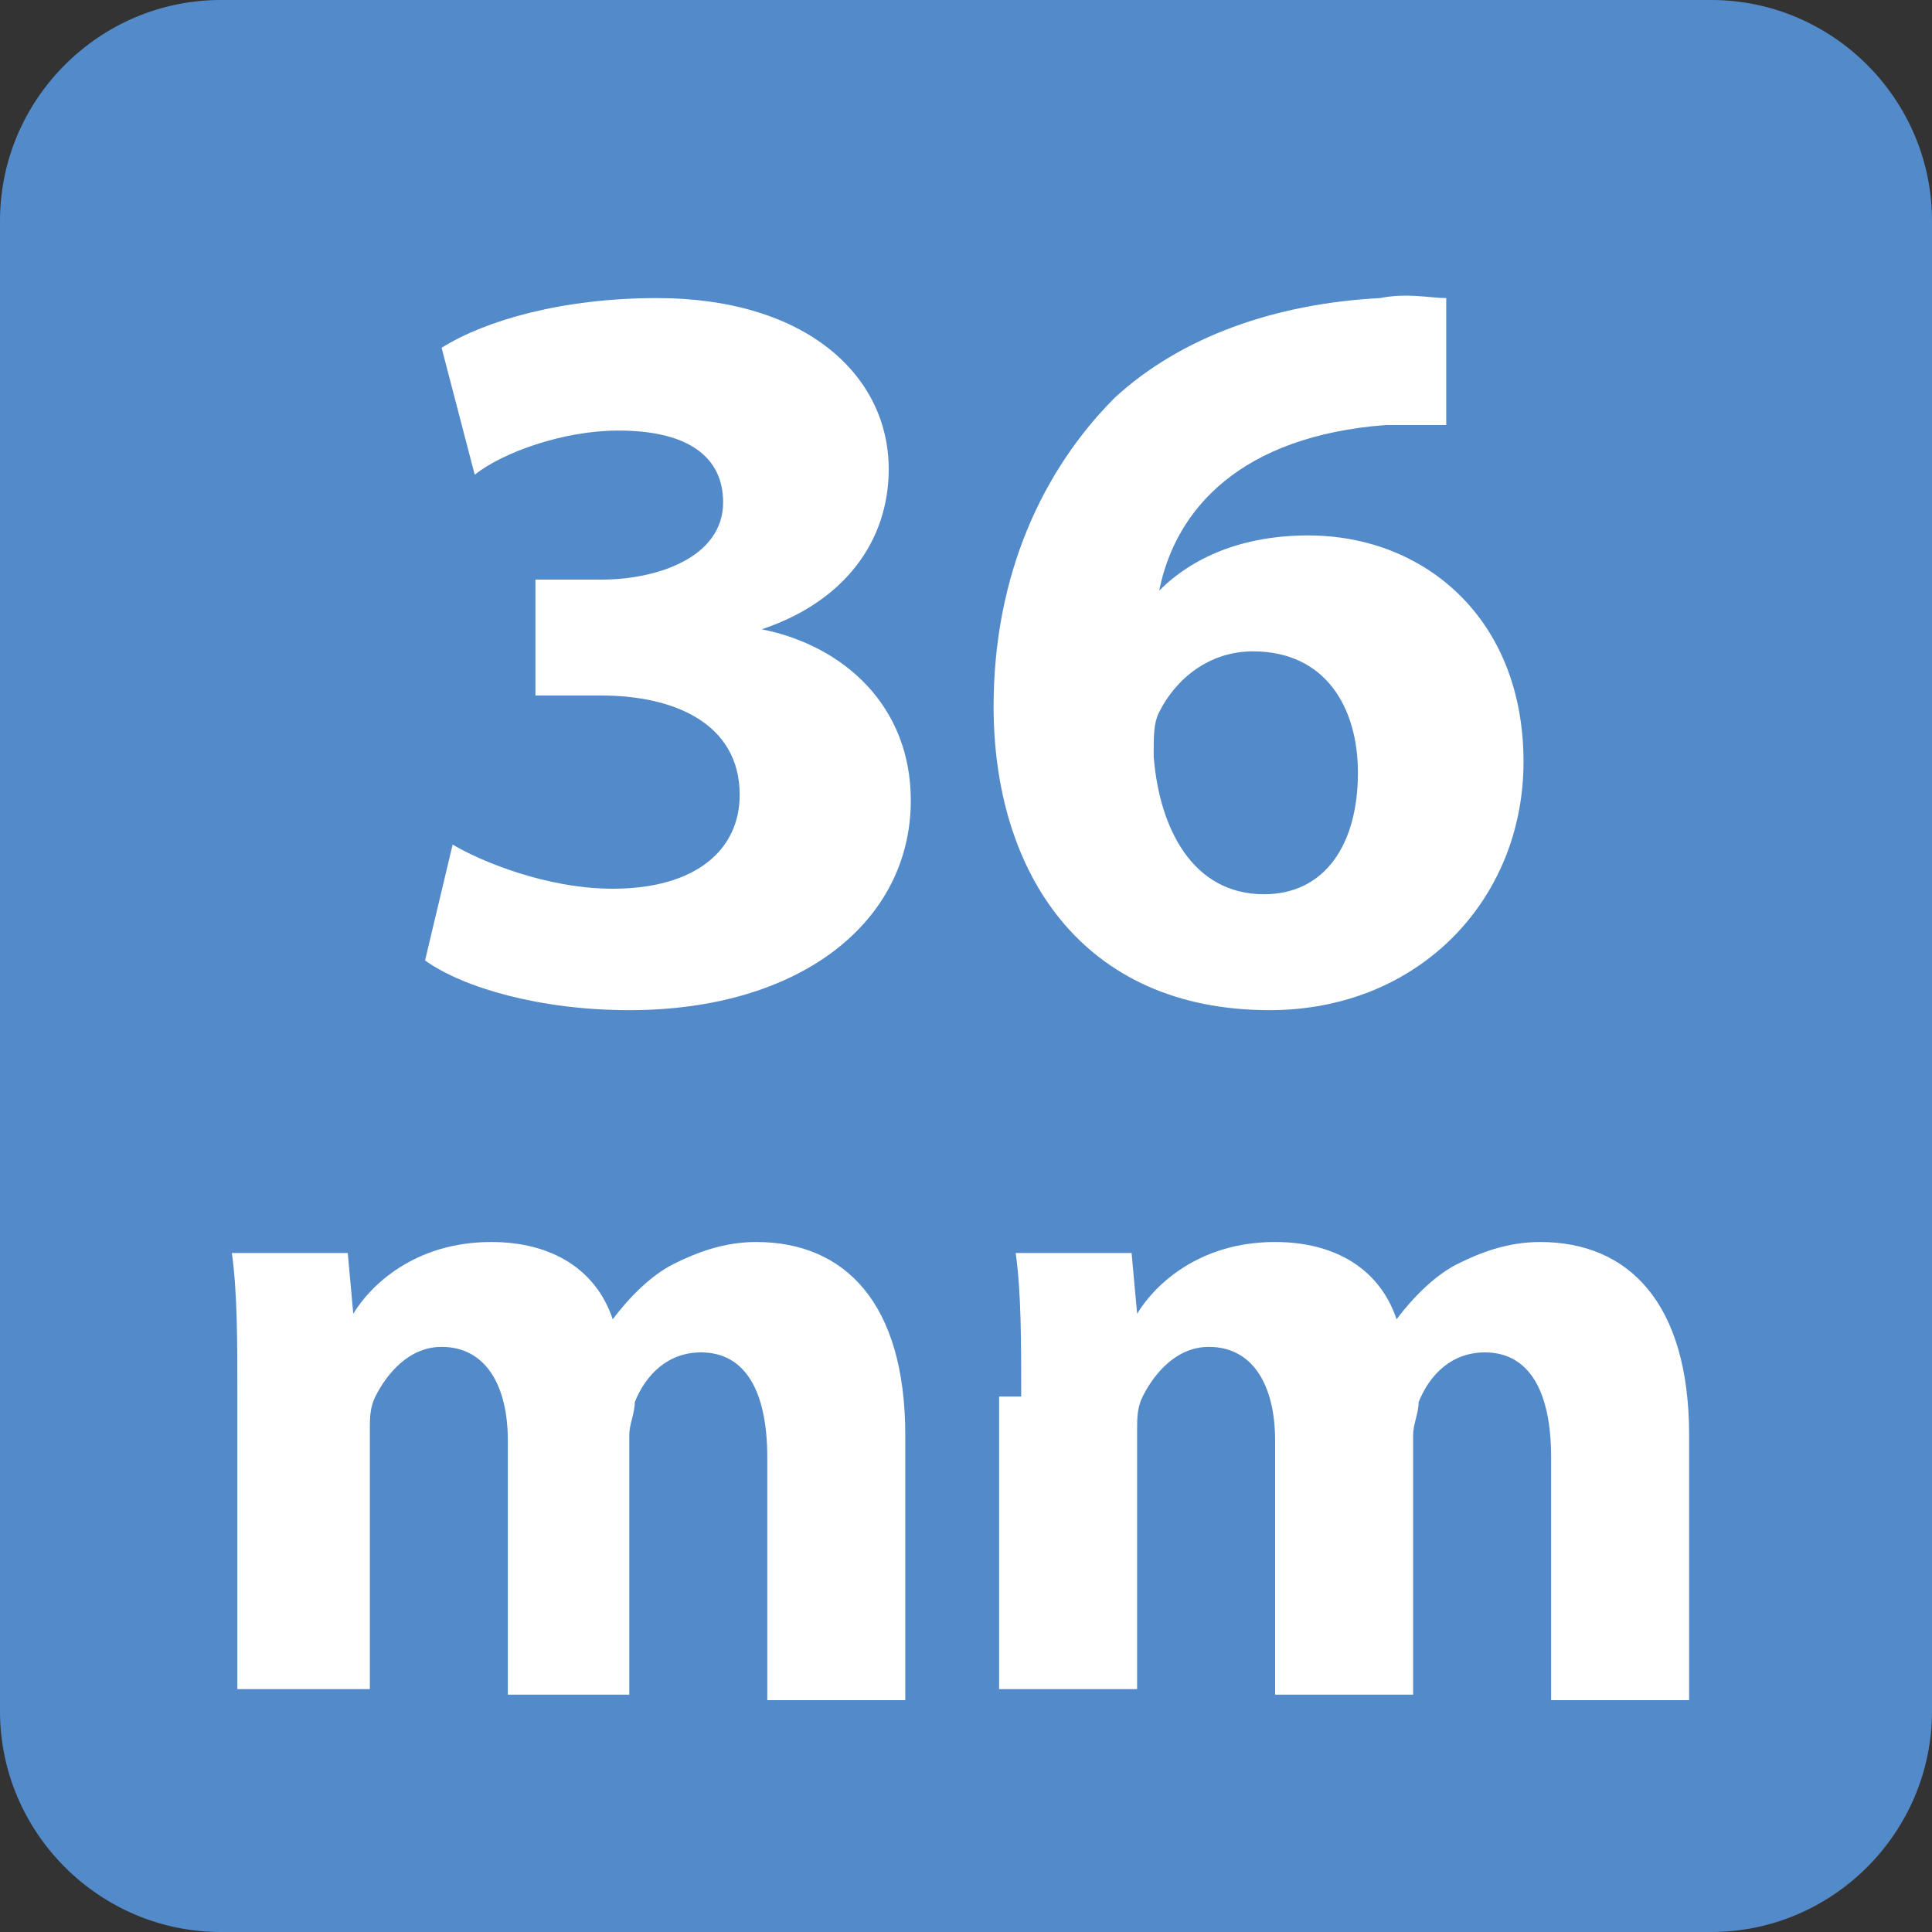 <?xml version="1.0" encoding="utf-8"?>
<!-- Generator: Adobe Illustrator 24.2.0, SVG Export Plug-In . SVG Version: 6.00 Build 0)  -->
<svg version="1.2" baseProfile="tiny" id="Warstwa_1"
	 xmlns="http://www.w3.org/2000/svg" xmlns:xlink="http://www.w3.org/1999/xlink" x="0px" y="0px" width="35px" height="35px"
	 viewBox="0 0 35 35" overflow="visible" xml:space="preserve">
<rect x="0" y="0" width="35" height="35" fill="#333333" stroke="none"/>
<path fill="#538AC9" d="M4,35H31c2.2,0,4-1.8,4-4V4c0-2.2-1.8-4-4-4H4C1.8,0,0,1.8,0,4V31C0,33.2,1.8,35,4,35z"/>
<g>
	<path fill="#FFFFFF" d="M8.2,15.3c0.5,0.3,1.7,0.8,2.9,0.8c1.5,0,2.3-0.7,2.3-1.7c0-1.3-1.2-1.8-2.5-1.8H9.7v-2.1h1.2
		c1,0,2.2-0.4,2.2-1.4c0-0.8-0.6-1.3-1.9-1.3c-1,0-2.1,0.4-2.6,0.8L8,6.3c0.8-0.5,2.2-0.9,3.9-0.9c2.7,0,4.2,1.4,4.2,3.1
		c0,1.3-0.8,2.4-2.3,2.9v0c1.5,0.3,2.7,1.4,2.7,3.1c0,2.2-2,3.8-5.1,3.8c-1.6,0-3-0.4-3.7-0.9L8.2,15.3z"/>
	<path fill="#FFFFFF" d="M26.2,7.7c-0.3,0-0.7,0-1.1,0c-2.6,0.2-3.8,1.5-4.1,3H21c0.6-0.6,1.5-1,2.7-1c2.1,0,3.9,1.5,3.9,4.1
		c0,2.5-1.9,4.5-4.6,4.5c-3.4,0-5-2.5-5-5.5c0-2.4,0.9-4.3,2.2-5.6c1.2-1.1,2.9-1.7,4.8-1.8c0.5-0.1,0.9,0,1.2,0V7.7z M24.6,14
		c0-1.2-0.6-2.2-1.9-2.2c-0.8,0-1.4,0.5-1.7,1.1c-0.1,0.2-0.1,0.4-0.1,0.8c0.1,1.3,0.7,2.5,2,2.5C24,16.2,24.6,15.3,24.6,14z"/>
</g>
<g>
	<path fill="#FFFFFF" d="M4.3,25.3c0-1,0-1.9-0.1-2.6h2.1l0.1,1.1h0c0.3-0.5,1.1-1.3,2.5-1.3c1.1,0,1.9,0.5,2.2,1.4h0
		c0.3-0.4,0.7-0.8,1.1-1c0.4-0.2,0.9-0.4,1.5-0.4c1.6,0,2.7,1.1,2.7,3.5v4.8h-2.5v-4.4c0-1.2-0.4-1.9-1.2-1.9c-0.6,0-1,0.4-1.2,0.9
		c0,0.2-0.1,0.4-0.1,0.6v4.7H9.2v-4.6c0-1-0.4-1.7-1.2-1.7c-0.6,0-1,0.5-1.2,0.9c-0.1,0.2-0.1,0.4-0.1,0.6v4.7H4.3V25.3z"/>
	<path fill="#FFFFFF" d="M18.5,25.3c0-1,0-1.9-0.1-2.6h2.1l0.1,1.1h0c0.3-0.5,1.1-1.3,2.5-1.3c1.1,0,1.9,0.5,2.2,1.4h0
		c0.3-0.4,0.7-0.8,1.1-1c0.4-0.2,0.9-0.4,1.5-0.4c1.6,0,2.7,1.1,2.7,3.5v4.8h-2.5v-4.4c0-1.2-0.4-1.9-1.2-1.9c-0.6,0-1,0.4-1.2,0.9
		c0,0.2-0.1,0.4-0.1,0.6v4.7h-2.5v-4.6c0-1-0.4-1.7-1.2-1.7c-0.6,0-1,0.5-1.2,0.9c-0.1,0.2-0.1,0.4-0.1,0.6v4.7h-2.5V25.3z"/>
</g>
</svg>
